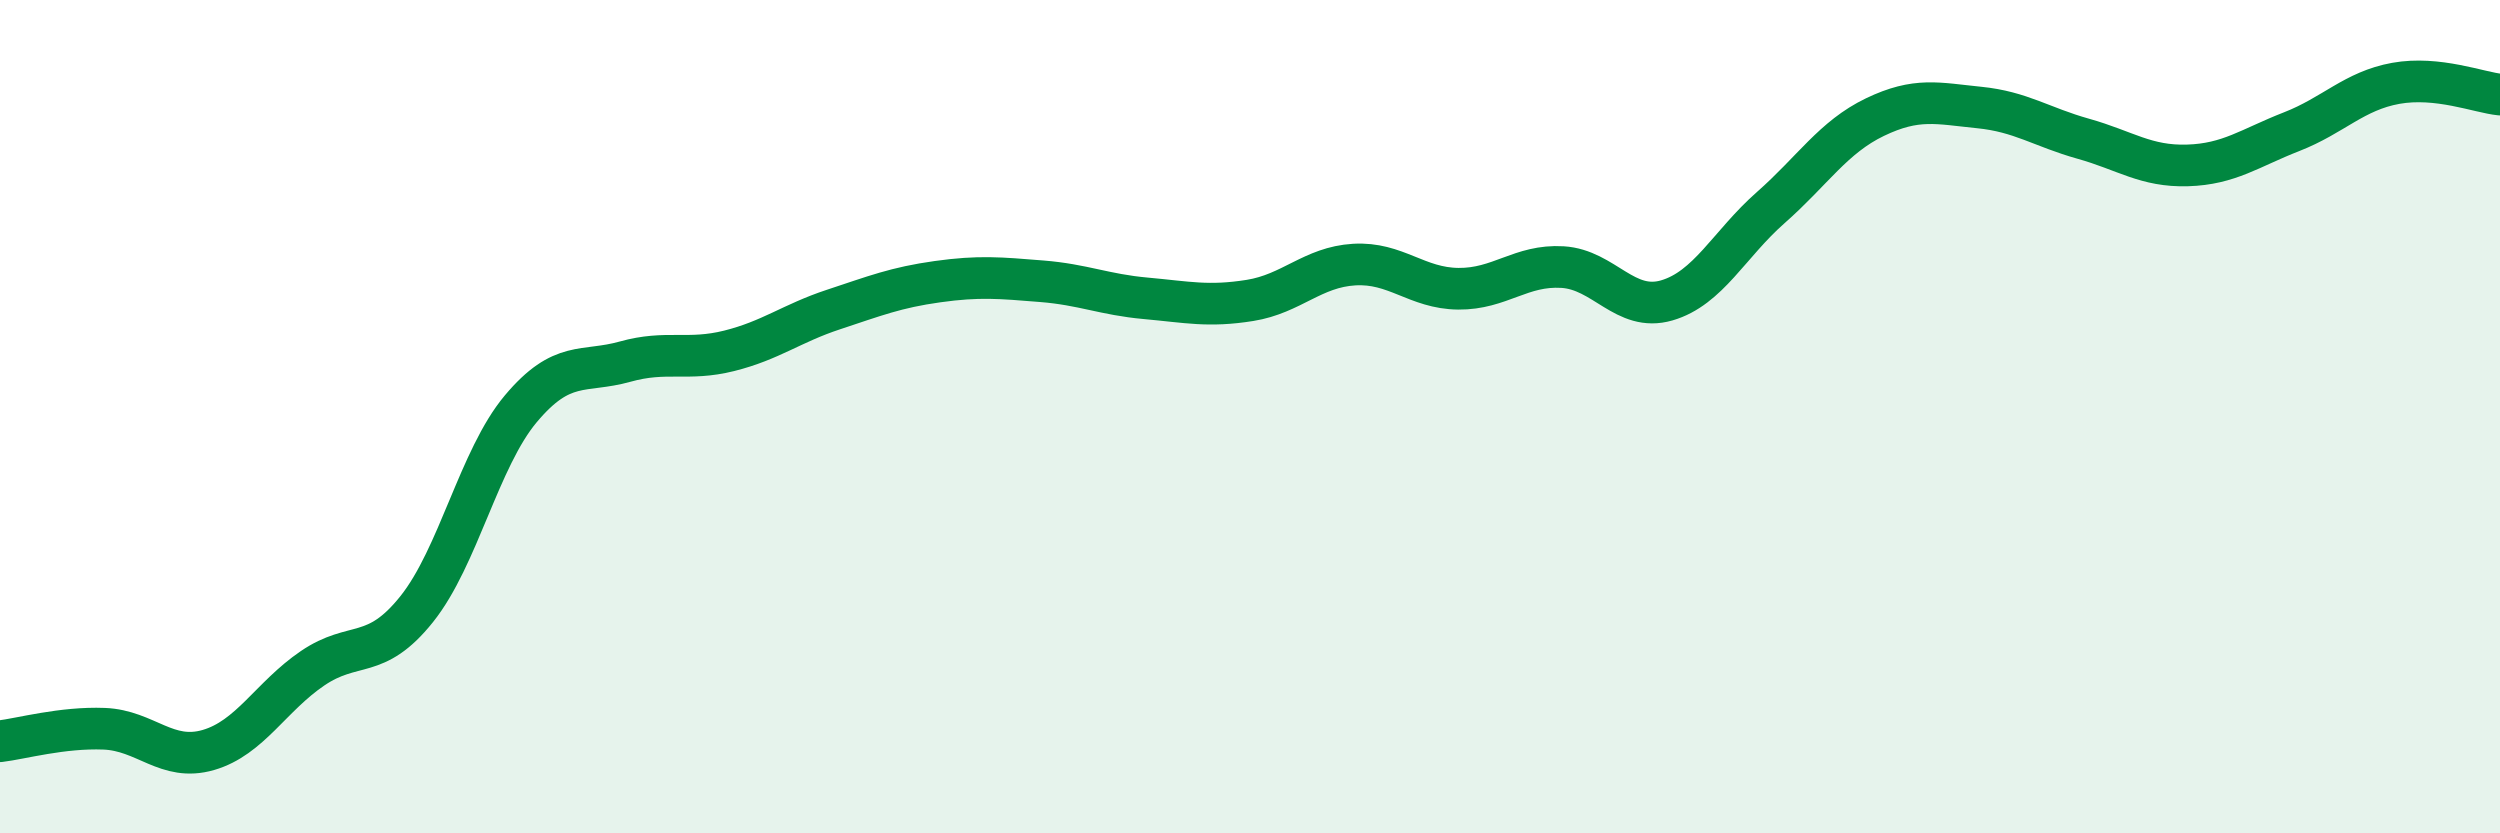 
    <svg width="60" height="20" viewBox="0 0 60 20" xmlns="http://www.w3.org/2000/svg">
      <path
        d="M 0,17.79 C 0.5,17.73 1.5,17.45 2.5,17.49 C 3.5,17.53 4,18.29 5,18 C 6,17.71 6.5,16.72 7.5,16.04 C 8.5,15.36 9,15.87 10,14.62 C 11,13.37 11.5,11 12.5,9.81 C 13.5,8.62 14,8.96 15,8.68 C 16,8.4 16.5,8.67 17.5,8.42 C 18.5,8.17 19,7.76 20,7.43 C 21,7.1 21.5,6.9 22.5,6.76 C 23.5,6.62 24,6.67 25,6.75 C 26,6.83 26.5,7.07 27.5,7.16 C 28.5,7.25 29,7.37 30,7.21 C 31,7.05 31.5,6.41 32.5,6.35 C 33.5,6.29 34,6.92 35,6.93 C 36,6.94 36.5,6.35 37.5,6.41 C 38.5,6.47 39,7.5 40,7.21 C 41,6.92 41.5,5.86 42.5,4.98 C 43.5,4.1 44,3.29 45,2.81 C 46,2.33 46.5,2.48 47.5,2.58 C 48.5,2.68 49,3.05 50,3.33 C 51,3.61 51.5,4 52.5,3.97 C 53.5,3.94 54,3.55 55,3.16 C 56,2.77 56.5,2.18 57.5,2 C 58.5,1.82 59.5,2.22 60,2.27L60 20L0 20Z"
        fill="#008740"
        opacity="0.1"
        stroke-linecap="round"
        stroke-linejoin="round"
      />
      <path
        d="M 0,17.79 C 0.5,17.73 1.5,17.45 2.5,17.49 C 3.5,17.53 4,18.29 5,18 C 6,17.71 6.5,16.72 7.5,16.04 C 8.5,15.36 9,15.87 10,14.62 C 11,13.37 11.5,11 12.5,9.81 C 13.5,8.62 14,8.96 15,8.68 C 16,8.4 16.5,8.67 17.5,8.42 C 18.5,8.17 19,7.76 20,7.43 C 21,7.1 21.5,6.9 22.5,6.76 C 23.5,6.62 24,6.67 25,6.75 C 26,6.83 26.5,7.07 27.5,7.16 C 28.5,7.25 29,7.37 30,7.21 C 31,7.05 31.5,6.41 32.5,6.35 C 33.5,6.29 34,6.92 35,6.93 C 36,6.94 36.5,6.35 37.5,6.41 C 38.5,6.47 39,7.5 40,7.21 C 41,6.92 41.5,5.86 42.5,4.98 C 43.5,4.1 44,3.29 45,2.81 C 46,2.33 46.5,2.48 47.5,2.58 C 48.5,2.68 49,3.05 50,3.33 C 51,3.61 51.5,4 52.5,3.97 C 53.5,3.94 54,3.55 55,3.16 C 56,2.77 56.5,2.18 57.5,2 C 58.5,1.82 59.5,2.22 60,2.27"
        stroke="#008740"
        stroke-width="1"
        fill="none"
        stroke-linecap="round"
        stroke-linejoin="round"
      />
    </svg>
  